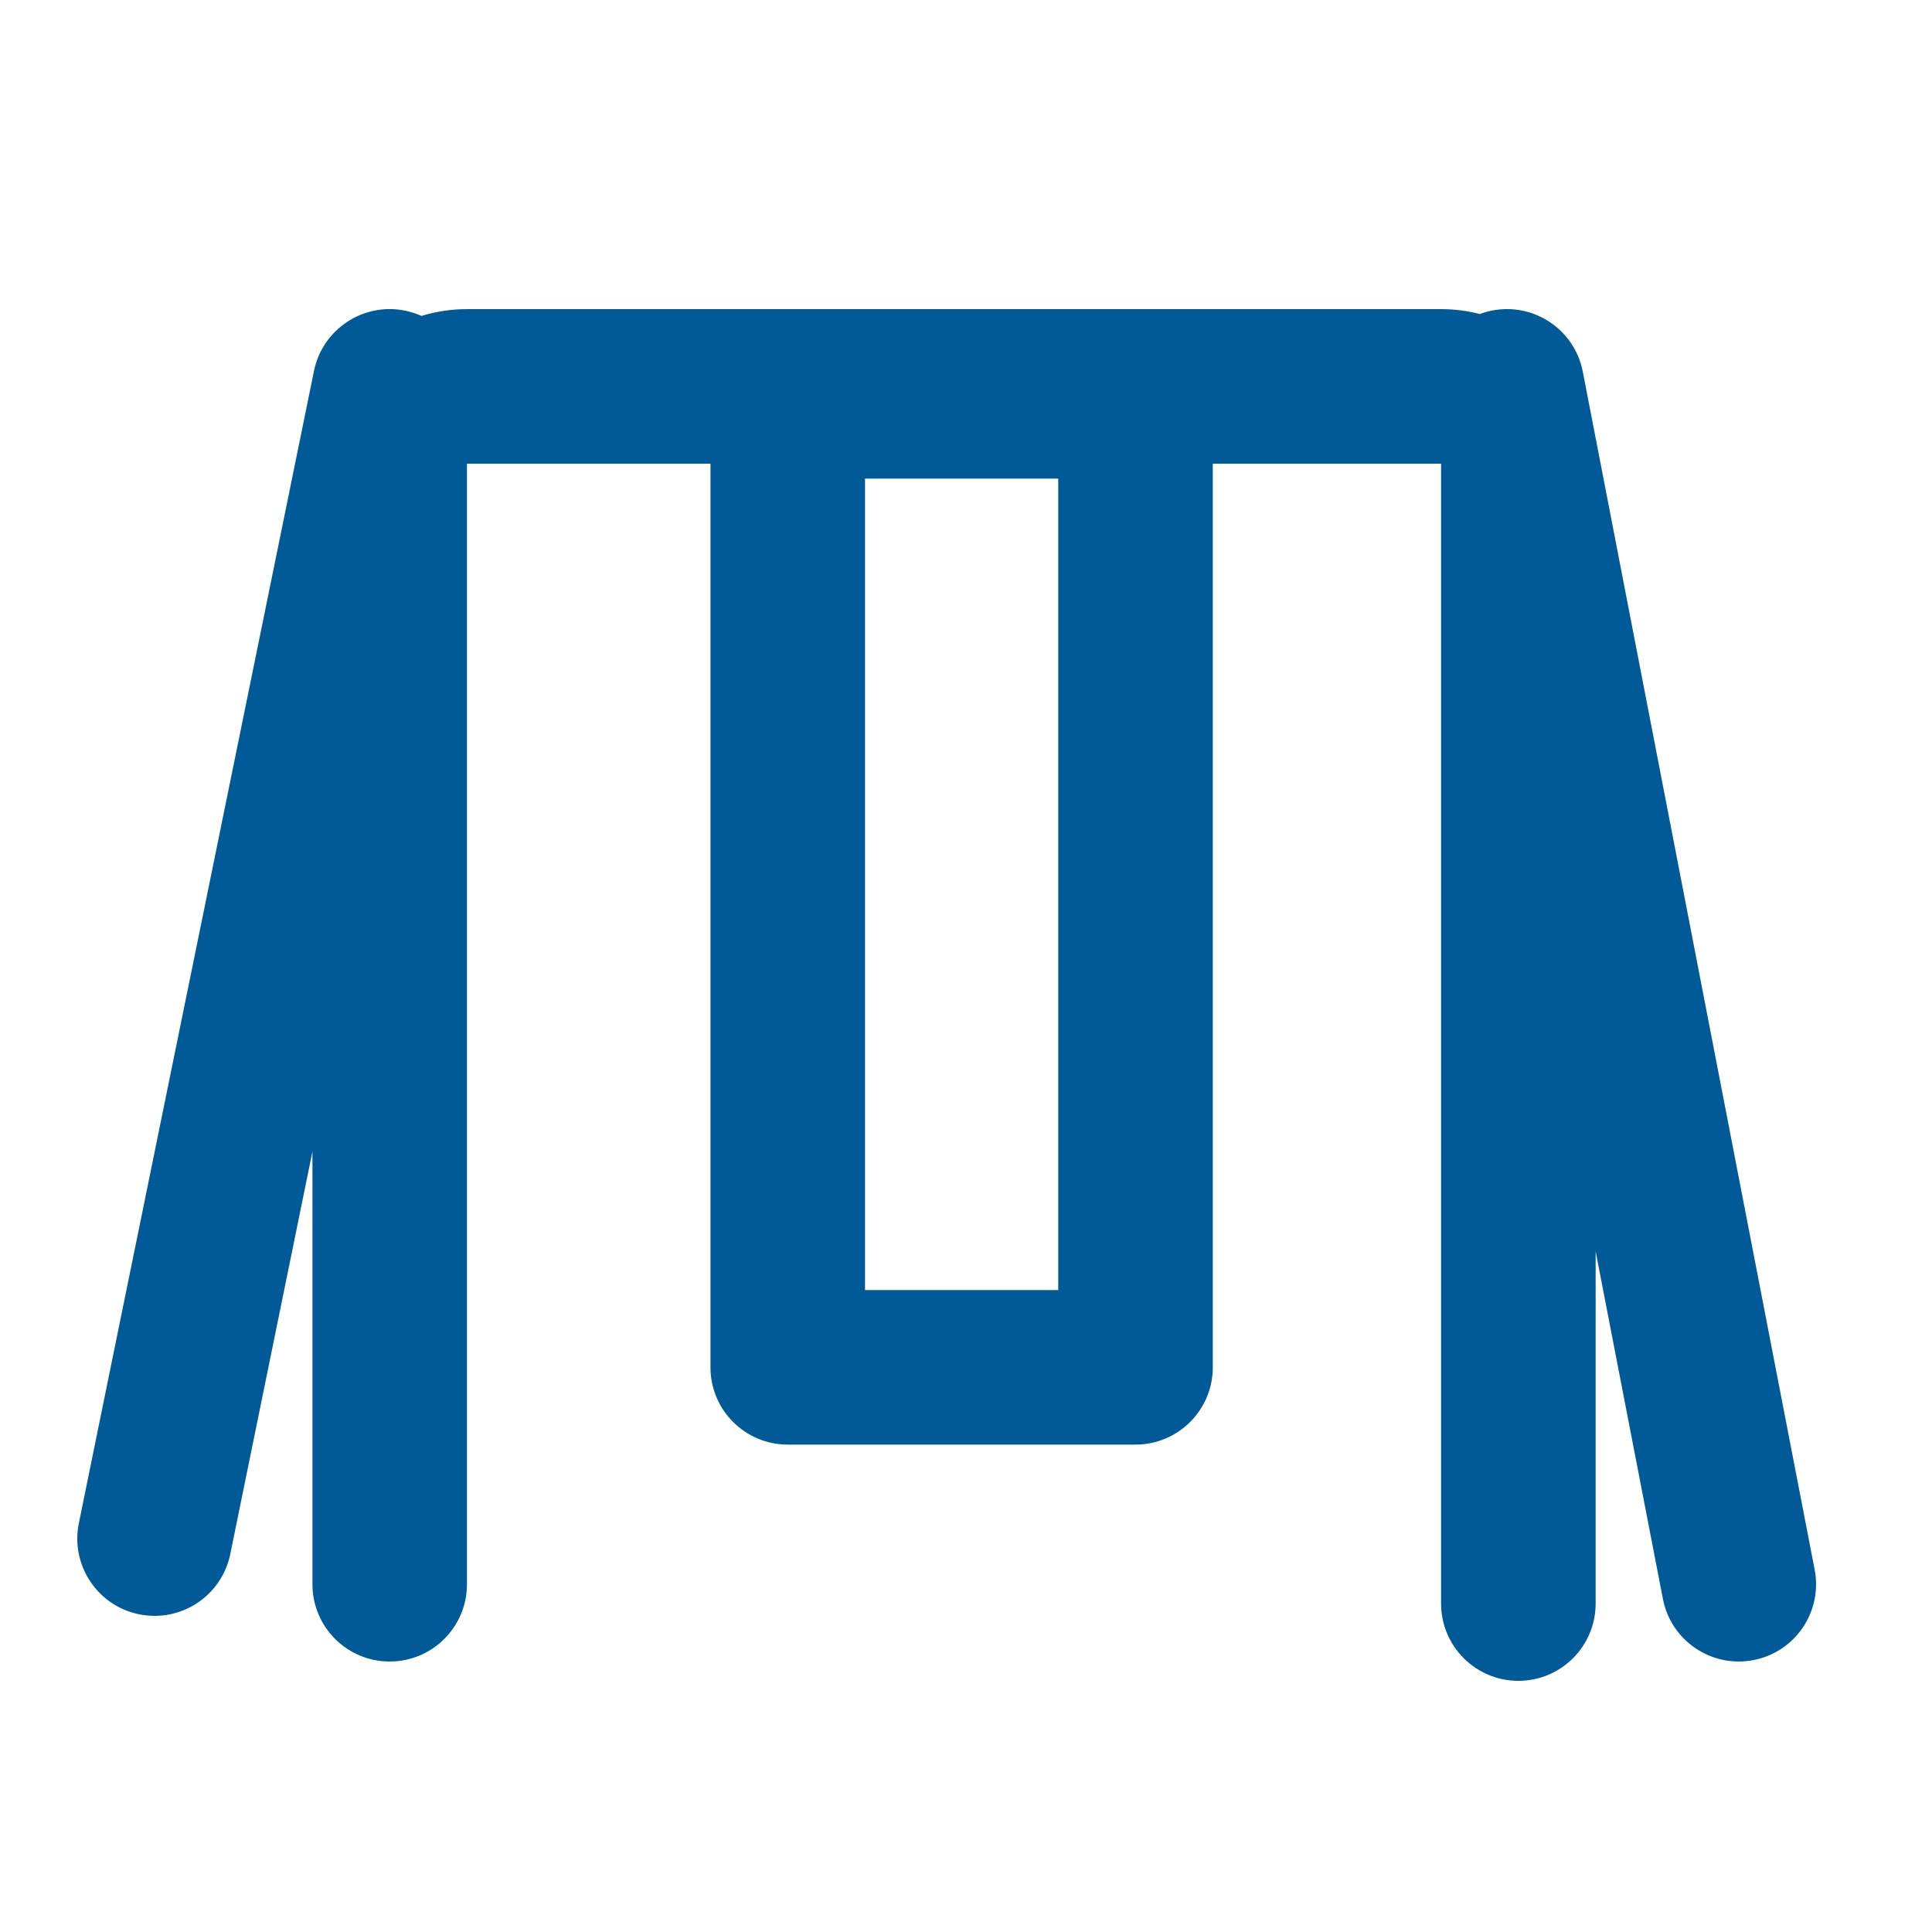 <svg width="50" height="50" viewBox="0 0 50 50" fill="none" xmlns="http://www.w3.org/2000/svg">
<mask id="path-1-inside-1_294_771" fill="white">
<rect x="18.387" y="29.387" width="13" height="8" rx="2"/>
</mask>
<rect x="18.387" y="29.387" width="13" height="8" rx="2" stroke="#005A97" stroke-width="8" mask="url(#path-1-inside-1_294_771)"/>
<path fill-rule="evenodd" clip-rule="evenodd" d="M10.908 8.176C10.775 8.117 10.634 8.071 10.486 8.04C9.403 7.819 8.347 8.518 8.126 9.6L2.041 39.418C1.82 40.501 2.518 41.557 3.6 41.778C4.683 41.999 5.739 41.3 5.96 40.218L8.086 29.803V41C8.086 42.104 8.981 43 10.085 43C11.19 43 12.085 42.104 12.085 41V12H18.387V35.386C18.387 36.491 19.282 37.386 20.387 37.386H29.387C30.491 37.386 31.387 36.491 31.387 35.386V12H37.295L37.295 41.5C37.295 42.604 38.191 43.5 39.295 43.5C40.4 43.5 41.295 42.604 41.295 41.5V32.387L43.036 41.38C43.246 42.464 44.295 43.173 45.38 42.963C46.464 42.754 47.173 41.704 46.963 40.62L40.963 9.62C40.753 8.535 39.704 7.826 38.619 8.036C38.508 8.058 38.401 8.088 38.298 8.127C37.978 8.044 37.642 8 37.295 8H12.085C11.676 8 11.28 8.062 10.908 8.176ZM22.387 33.386V12.386H27.387V33.386H22.387Z" fill="#005A97"/>
</svg>
